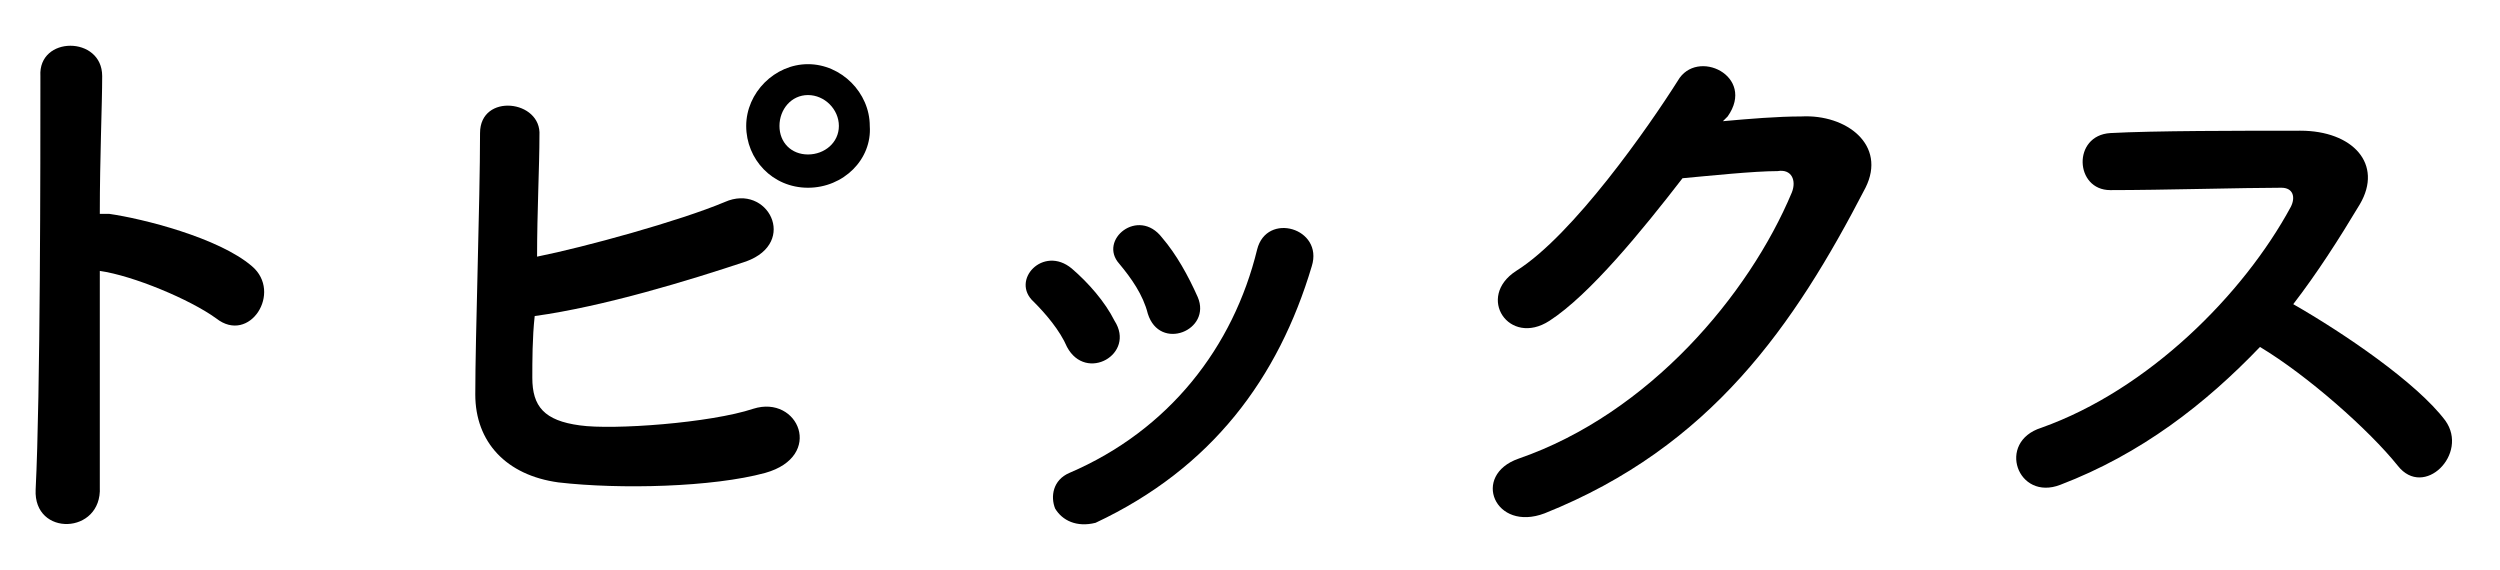 <svg version="1.1" id="レイヤー_1" xmlns="http://www.w3.org/2000/svg" xmlns:xlink="http://www.w3.org/1999/xlink" x="0px"
	 y="0px" viewBox="0 0 105.2 24" style="enable-background:new 0 0 105.2 24;" xml:space="preserve">


		<path class="st0" d="M4.2,20.5c0.1,2-2.8,2.1-2.7,0.1c0.2-4,0.2-13.8,0.2-17.4c-0.1-1.7,2.6-1.7,2.6,0c0,1.2-0.1,3.4-0.1,5.8
			c0.1,0,0.3,0,0.4,0c1.4,0.2,4.6,1,6,2.2c1.3,1.1-0.1,3.3-1.5,2.2c-1.1-0.8-3.5-1.8-4.9-2C4.2,14.9,4.2,18.5,4.2,20.5z"/>
		<path class="st0" d="M22.4,15.9c0,1.2,0.5,1.8,2,2c1.4,0.2,5.5-0.1,7.3-0.7c1.9-0.6,3,2,0.5,2.7c-2.2,0.6-6.1,0.7-8.7,0.4
			c-2.2-0.3-3.5-1.7-3.5-3.7c0-2.5,0.2-8.1,0.2-11c0-1.7,2.6-1.4,2.5,0.1c0,1.3-0.1,3.2-0.1,5.1c2-0.4,6-1.5,7.9-2.3
			c1.8-0.8,3.1,1.7,0.9,2.5c-2.4,0.8-6,1.9-8.9,2.3C22.4,14.2,22.4,15.2,22.4,15.9z M34,7.9c-1.5,0-2.6-1.2-2.6-2.6
			c0-1.4,1.2-2.6,2.6-2.6c1.4,0,2.6,1.2,2.6,2.6C36.7,6.7,35.5,7.9,34,7.9z M34,4c-0.7,0-1.2,0.6-1.2,1.3c0,0.7,0.5,1.2,1.2,1.2
			c0.7,0,1.3-0.5,1.3-1.2C35.3,4.6,34.7,4,34,4z"/>
		<path class="st0" d="M44.9,14.6c-0.3-0.7-0.9-1.4-1.4-1.9c-1-0.9,0.4-2.4,1.6-1.4c0.7,0.6,1.4,1.4,1.8,2.2
			C47.8,14.9,45.7,16.1,44.9,14.6z M44.4,21.4c-0.2-0.5-0.1-1.2,0.6-1.5c4.2-1.8,6.9-5.3,7.9-9.4c0.4-1.6,2.8-0.9,2.3,0.7
			c-1.4,4.7-4.2,8.5-9.1,10.8C45.3,22.2,44.7,21.9,44.4,21.4z M48.3,13.2c-0.2-0.8-0.7-1.5-1.2-2.1c-0.9-1,0.8-2.4,1.8-1.1
			c0.6,0.7,1.1,1.6,1.5,2.5C51,13.9,48.8,14.8,48.3,13.2z"/>
		<path class="st0" d="M72.5,5.1c1.1-0.1,2.3-0.2,3.3-0.2c1.9-0.1,3.6,1.2,2.7,3c-3,5.8-6.5,10.9-13.5,13.7
			c-2.1,0.8-3.1-1.6-1.1-2.3c5.5-1.9,9.7-6.9,11.5-11.2c0.2-0.5,0-1-0.6-0.9c-1,0-2.9,0.2-4,0.3c-1.7,2.2-3.9,4.9-5.6,6
			c-1.7,1.1-3.1-1-1.4-2.1c2.4-1.5,5.6-6.1,6.8-8c0.8-1.4,3.3-0.2,2.1,1.5L72.5,5.1z"/>
		<path class="st0" d="M86.7,20.4c-1.8,0.7-2.7-1.8-0.8-2.4c4.5-1.6,8.5-5.6,10.5-9.3c0.2-0.4,0.1-0.8-0.4-0.8c-1.6,0-5,0.1-7.2,0.1
			c-1.5,0-1.6-2.3,0-2.4c1.8-0.1,5.5-0.1,8-0.1c2.2,0,3.5,1.4,2.5,3.1c-0.9,1.5-1.8,2.9-2.8,4.2c2.1,1.2,5.2,3.3,6.4,4.9
			c1,1.4-0.9,3.3-2,1.9c-1.2-1.5-3.8-3.8-5.8-5C92.8,17,90.1,19.1,86.7,20.4z"/>
	
</svg>
